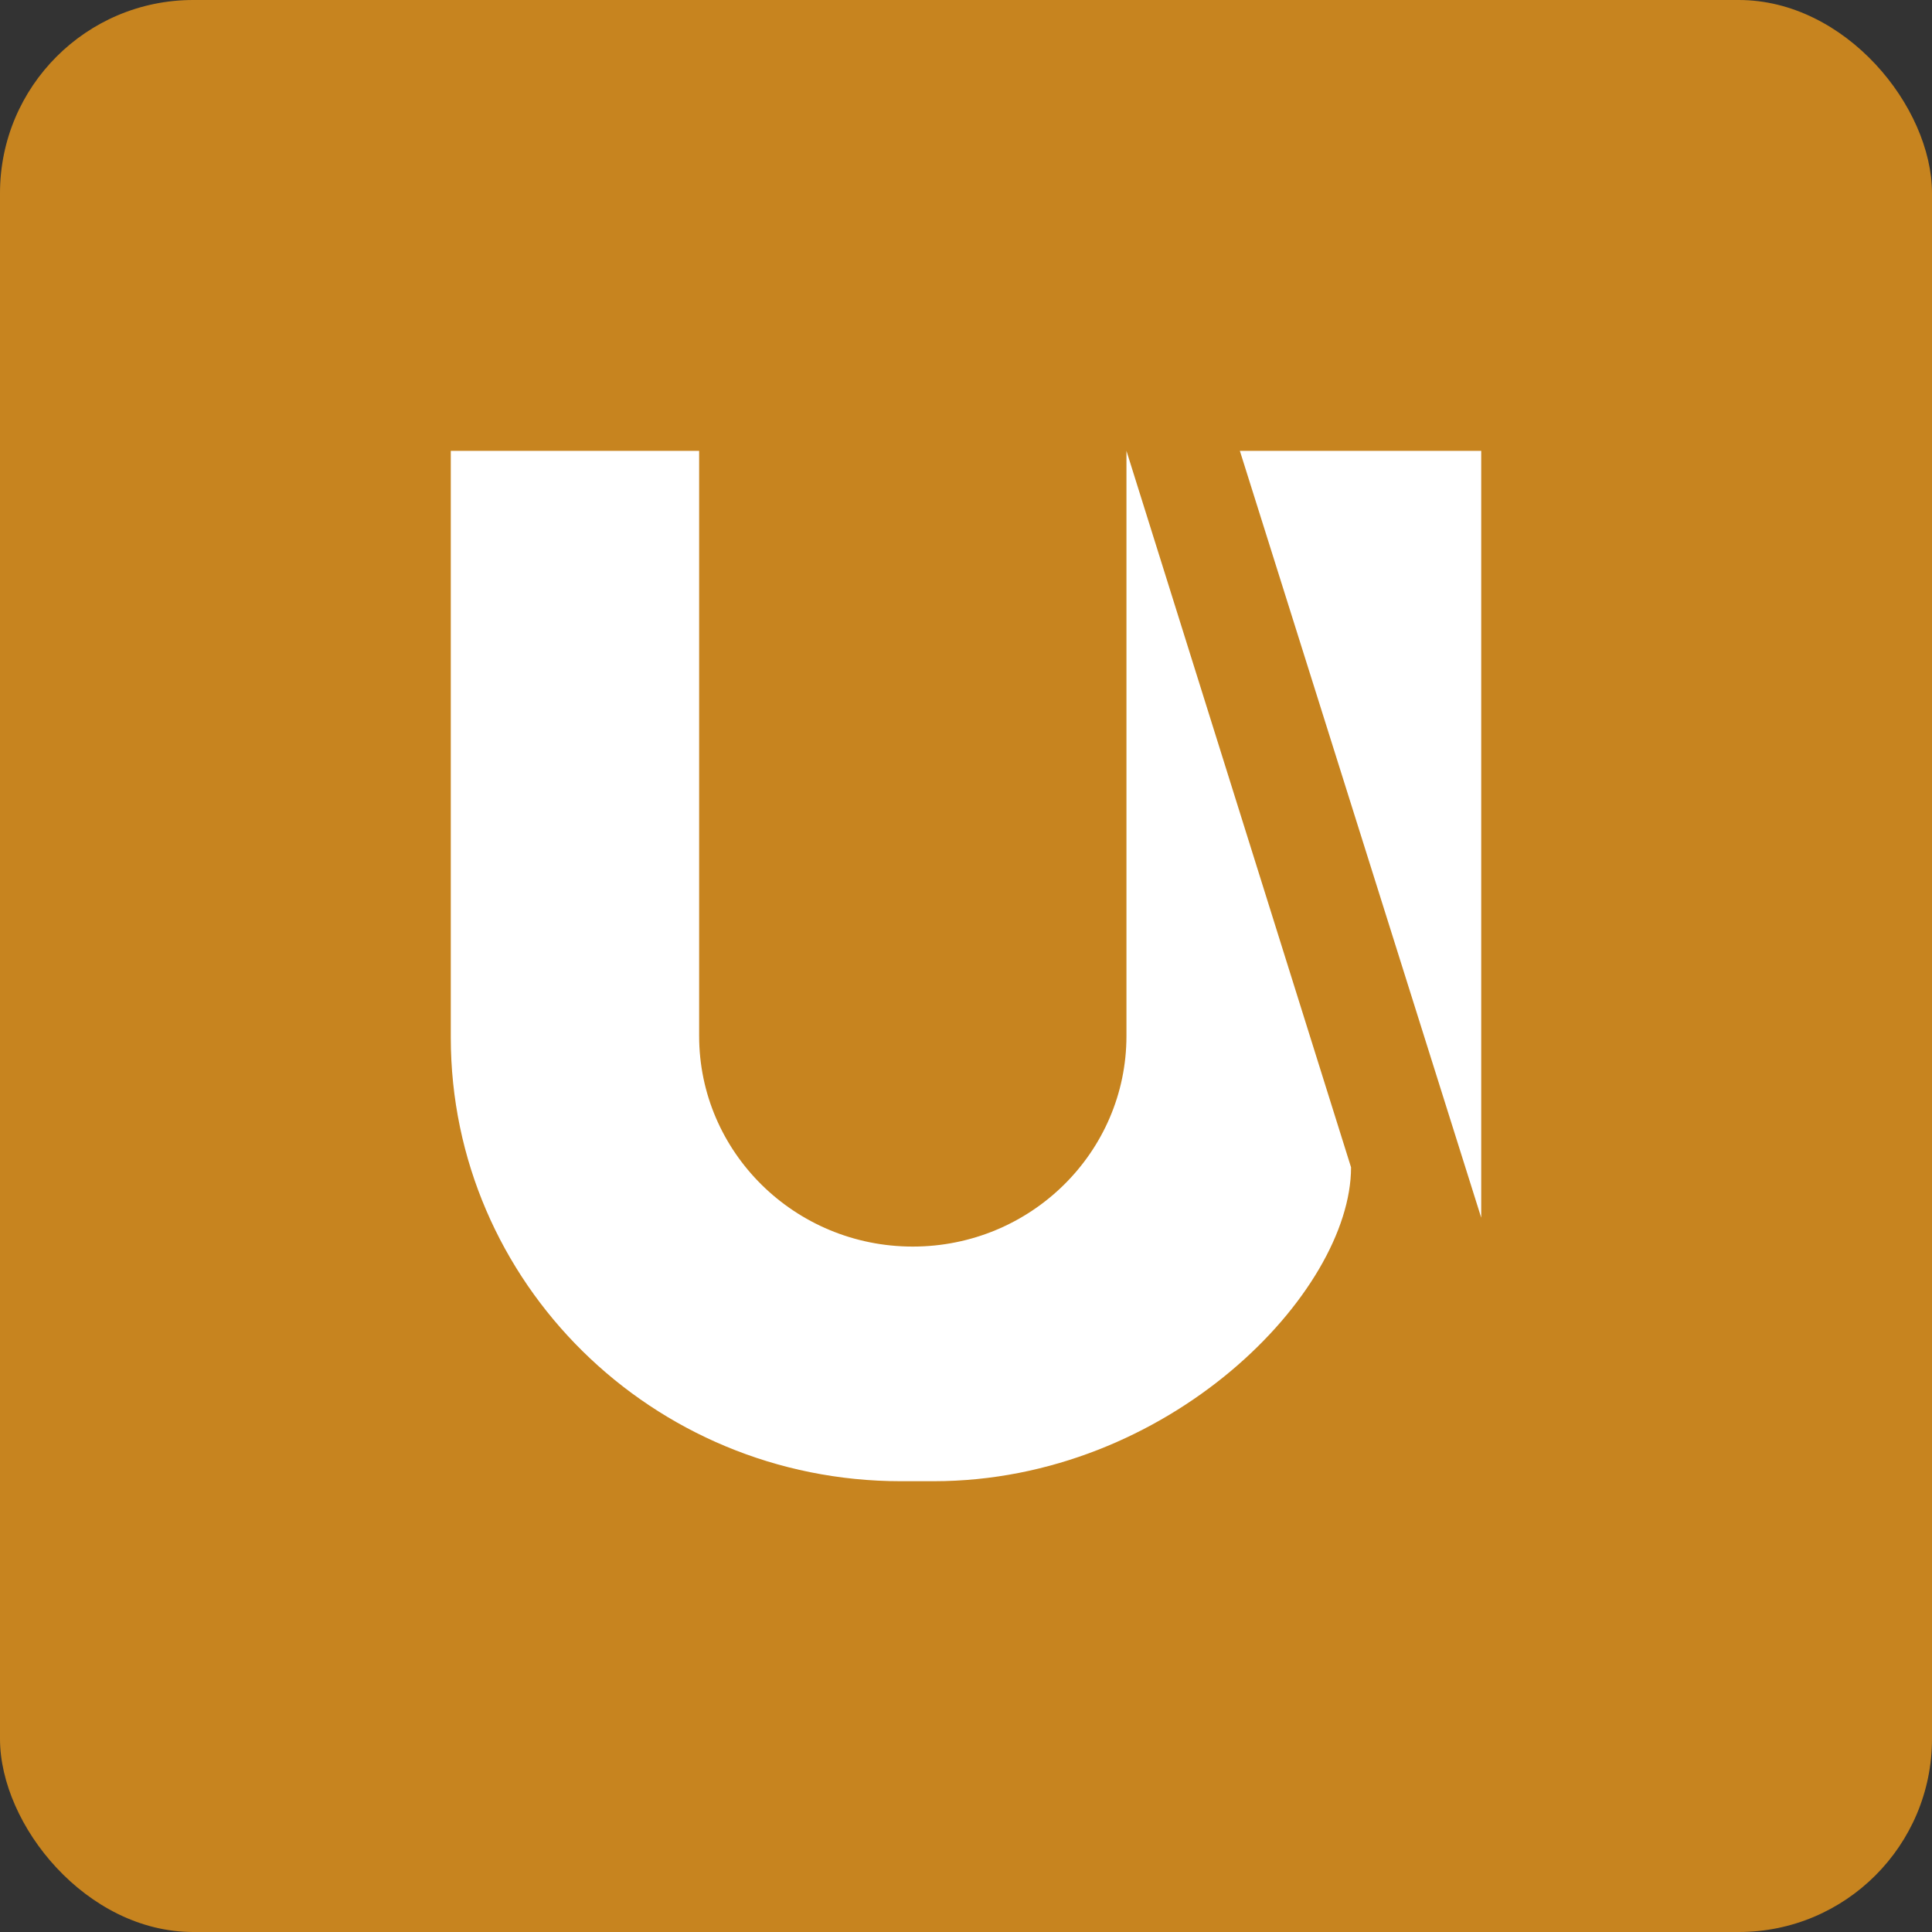 <svg width="40" height="40" viewBox="0 0 40 40" fill="none" xmlns="http://www.w3.org/2000/svg">
<rect x="0" y="0" width="40" height="40" fill="#333333" stroke="none"/>
<rect width="40" height="40" rx="4" fill="#C7841F"/>
<path fill-rule="evenodd" clip-rule="evenodd" d="M30.667 25.211L25.67 9.334H30.667V25.211Z" fill="white"/>
<path fill-rule="evenodd" clip-rule="evenodd" d="M18.898 25.809C21.341 25.809 23.322 23.856 23.322 21.448V9.334L27.972 24.168C27.972 26.762 24.202 30.667 19.328 30.667H18.653C13.506 30.667 9.333 26.553 9.333 21.479V9.334H14.475V21.448C14.475 23.856 16.456 25.809 18.898 25.809Z" fill="white"/>
</svg>

